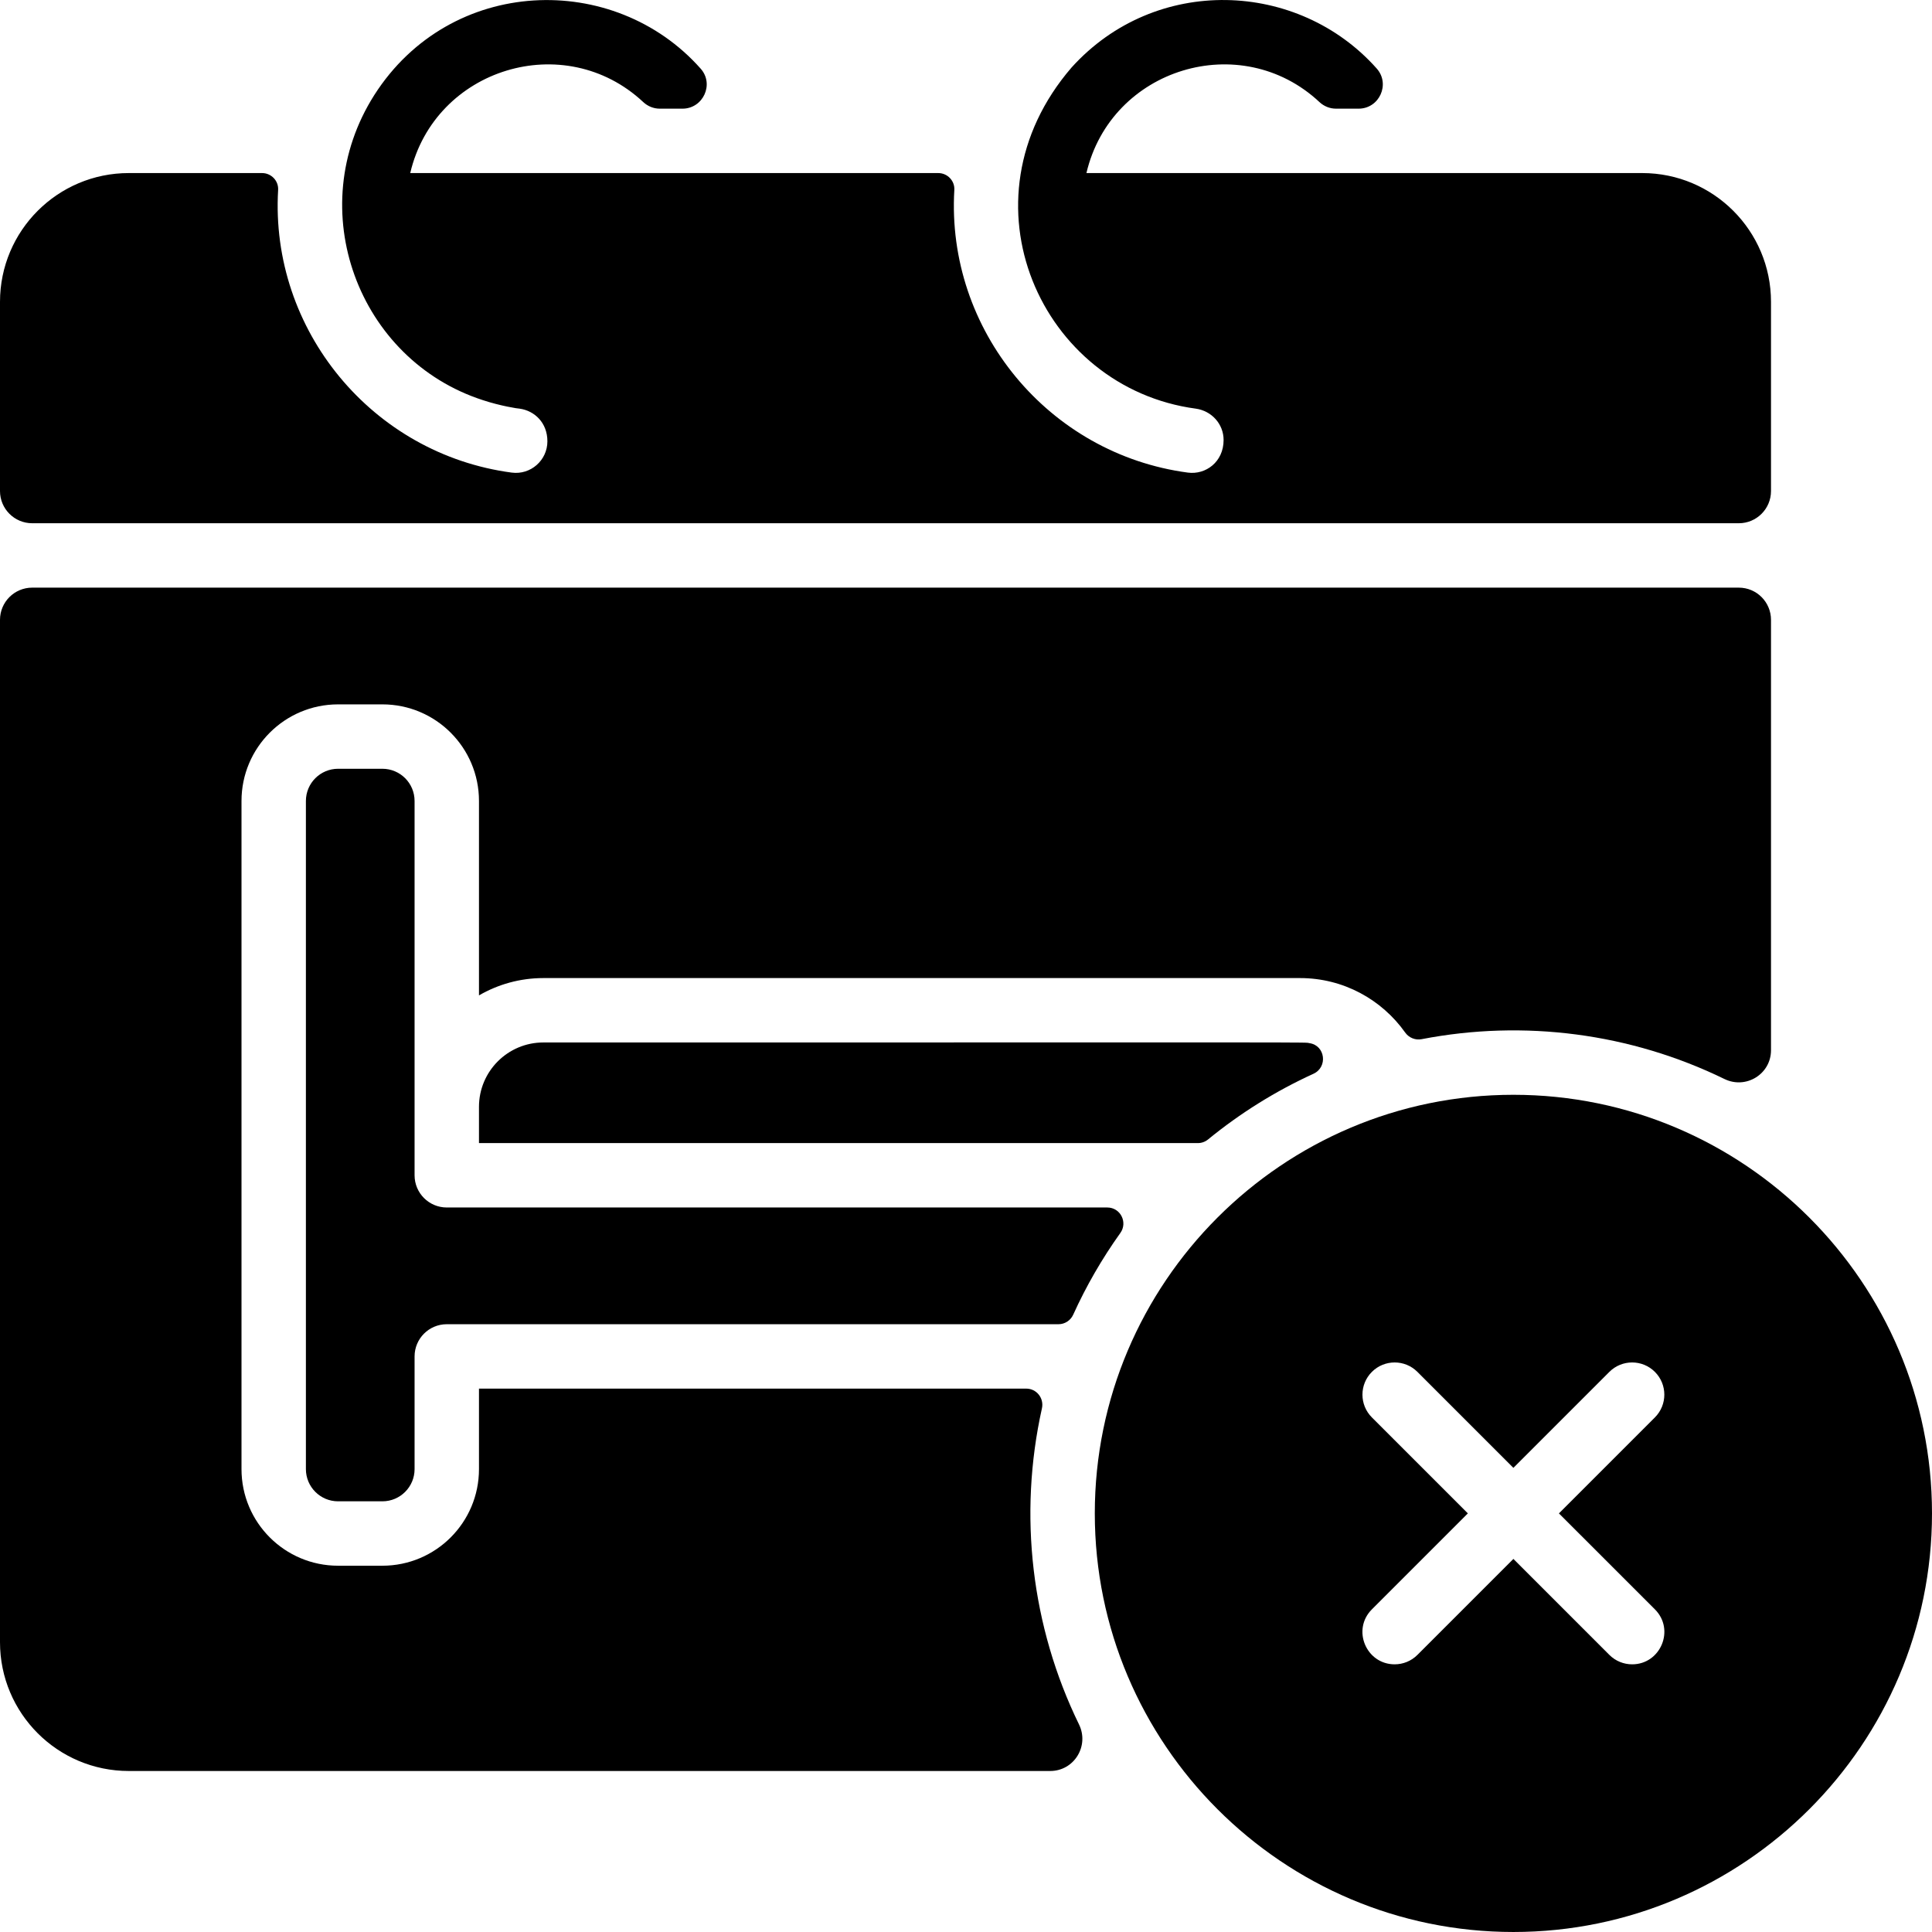 <svg id="Layer_1" enable-background="new 0 0 480 480" height="512" viewBox="0 0 480 480" width="512" xmlns="http://www.w3.org/2000/svg"><g><path d="m376 271.998c-57.35 0-104 46.65-104 104s46.65 104 104 104 104-46.65 104-104-46.65-104-104-104zm35.157 127.843c5.055 5.054 1.406 13.657-5.657 13.657-2.047 0-4.095-.781-5.657-2.343l-23.843-23.844-23.843 23.843c-1.562 1.562-3.609 2.343-5.657 2.343-7.062 0-10.712-8.602-5.657-13.657l23.843-23.843-23.843-23.843c-3.125-3.124-3.125-8.189 0-11.313 3.124-3.124 8.189-3.124 11.313 0l23.844 23.843 23.843-23.843c3.124-3.124 8.189-3.124 11.313 0 3.125 3.124 3.125 8.189 0 11.313l-23.843 23.843z"/><path d="m135 258.998c-8.837 0-16 7.163-16 16v9h178.618c.923 0 1.812-.326 2.526-.91 7.946-6.499 16.737-12.002 26.181-16.314 3.605-1.646 2.958-7.016-.962-7.601-1.821-.273 10.884-.175-190.363-.175z"/><path d="m432 145.998h-424c-4.418 0-8 3.582-8 8v254c0 17.673 14.327 32 32 32h228.92c5.941 0 9.763-6.224 7.158-11.564-11.864-24.324-15.105-52.089-9.214-78.527.56-2.515-1.318-4.909-3.895-4.909h-135.969v20c0 13.255-10.745 24-24 24h-11c-13.255 0-24-10.745-24-24v-166c0-13.255 10.745-24 24-24h11c13.255 0 24 10.745 24 24v48.305c4.711-2.732 10.173-4.305 16-4.305h188c10.764 0 20.299 5.345 26.101 13.517.933 1.314 2.522 1.969 4.104 1.663 25.452-4.92 51.892-1.486 75.23 9.898 5.34 2.605 11.564-1.216 11.564-7.158v-106.92c.001-4.419-3.581-8-7.999-8z"/><path d="m95 190.998h-11c-4.418 0-8 3.582-8 8v166c0 4.418 3.582 8 8 8h11c4.418 0 8-3.582 8-8v-28c0-4.418 3.582-8 8-8h151.985c1.584 0 3.003-.943 3.657-2.386 3.244-7.155 7.17-13.938 11.695-20.265 1.902-2.659.037-6.349-3.232-6.349h-164.105c-4.418 0-8-3.582-8-8v-93c0-4.419-3.582-8-8-8z"/><path d="m440 74.998v47c0 4.418-3.582 8-8 8h-424c-4.418 0-8-3.582-8-8v-47c0-17.673 14.327-32 32-32h33.109c2.286 0 4.126 1.914 3.991 4.196-2.05 34.771 23.374 65.622 58.04 70.224 4.69.62 8.86-3.05 8.86-7.78 0-4.596-3.176-7.589-6.9-8.11-.43 0-4.772-.67-9.12-2.11-30.977-10.01-45.034-47.377-26.99-75.8 18.918-29.647 59.598-30.84 81.107-6.538 3.402 3.844.585 9.918-4.548 9.918h-5.625c-1.527 0-2.991-.592-4.106-1.635-19.52-18.263-51.781-8.458-57.898 17.635h131.189c2.286 0 4.126 1.914 3.991 4.196-2.05 34.771 23.374 65.622 58.04 70.224 4.405.582 8.86-2.643 8.86-8.1 0-3.97-2.97-7.24-6.9-7.79-38.387-5.135-59.527-51.515-30.88-84.75 20.837-23.088 56.3-21.714 75.823.25 3.43 3.859.654 9.97-4.509 9.97h-5.61c-1.527 0-2.991-.592-4.106-1.635-19.524-18.266-51.784-8.451-57.898 17.635h138.08c17.673 0 32 14.326 32 32z"/></g></svg>